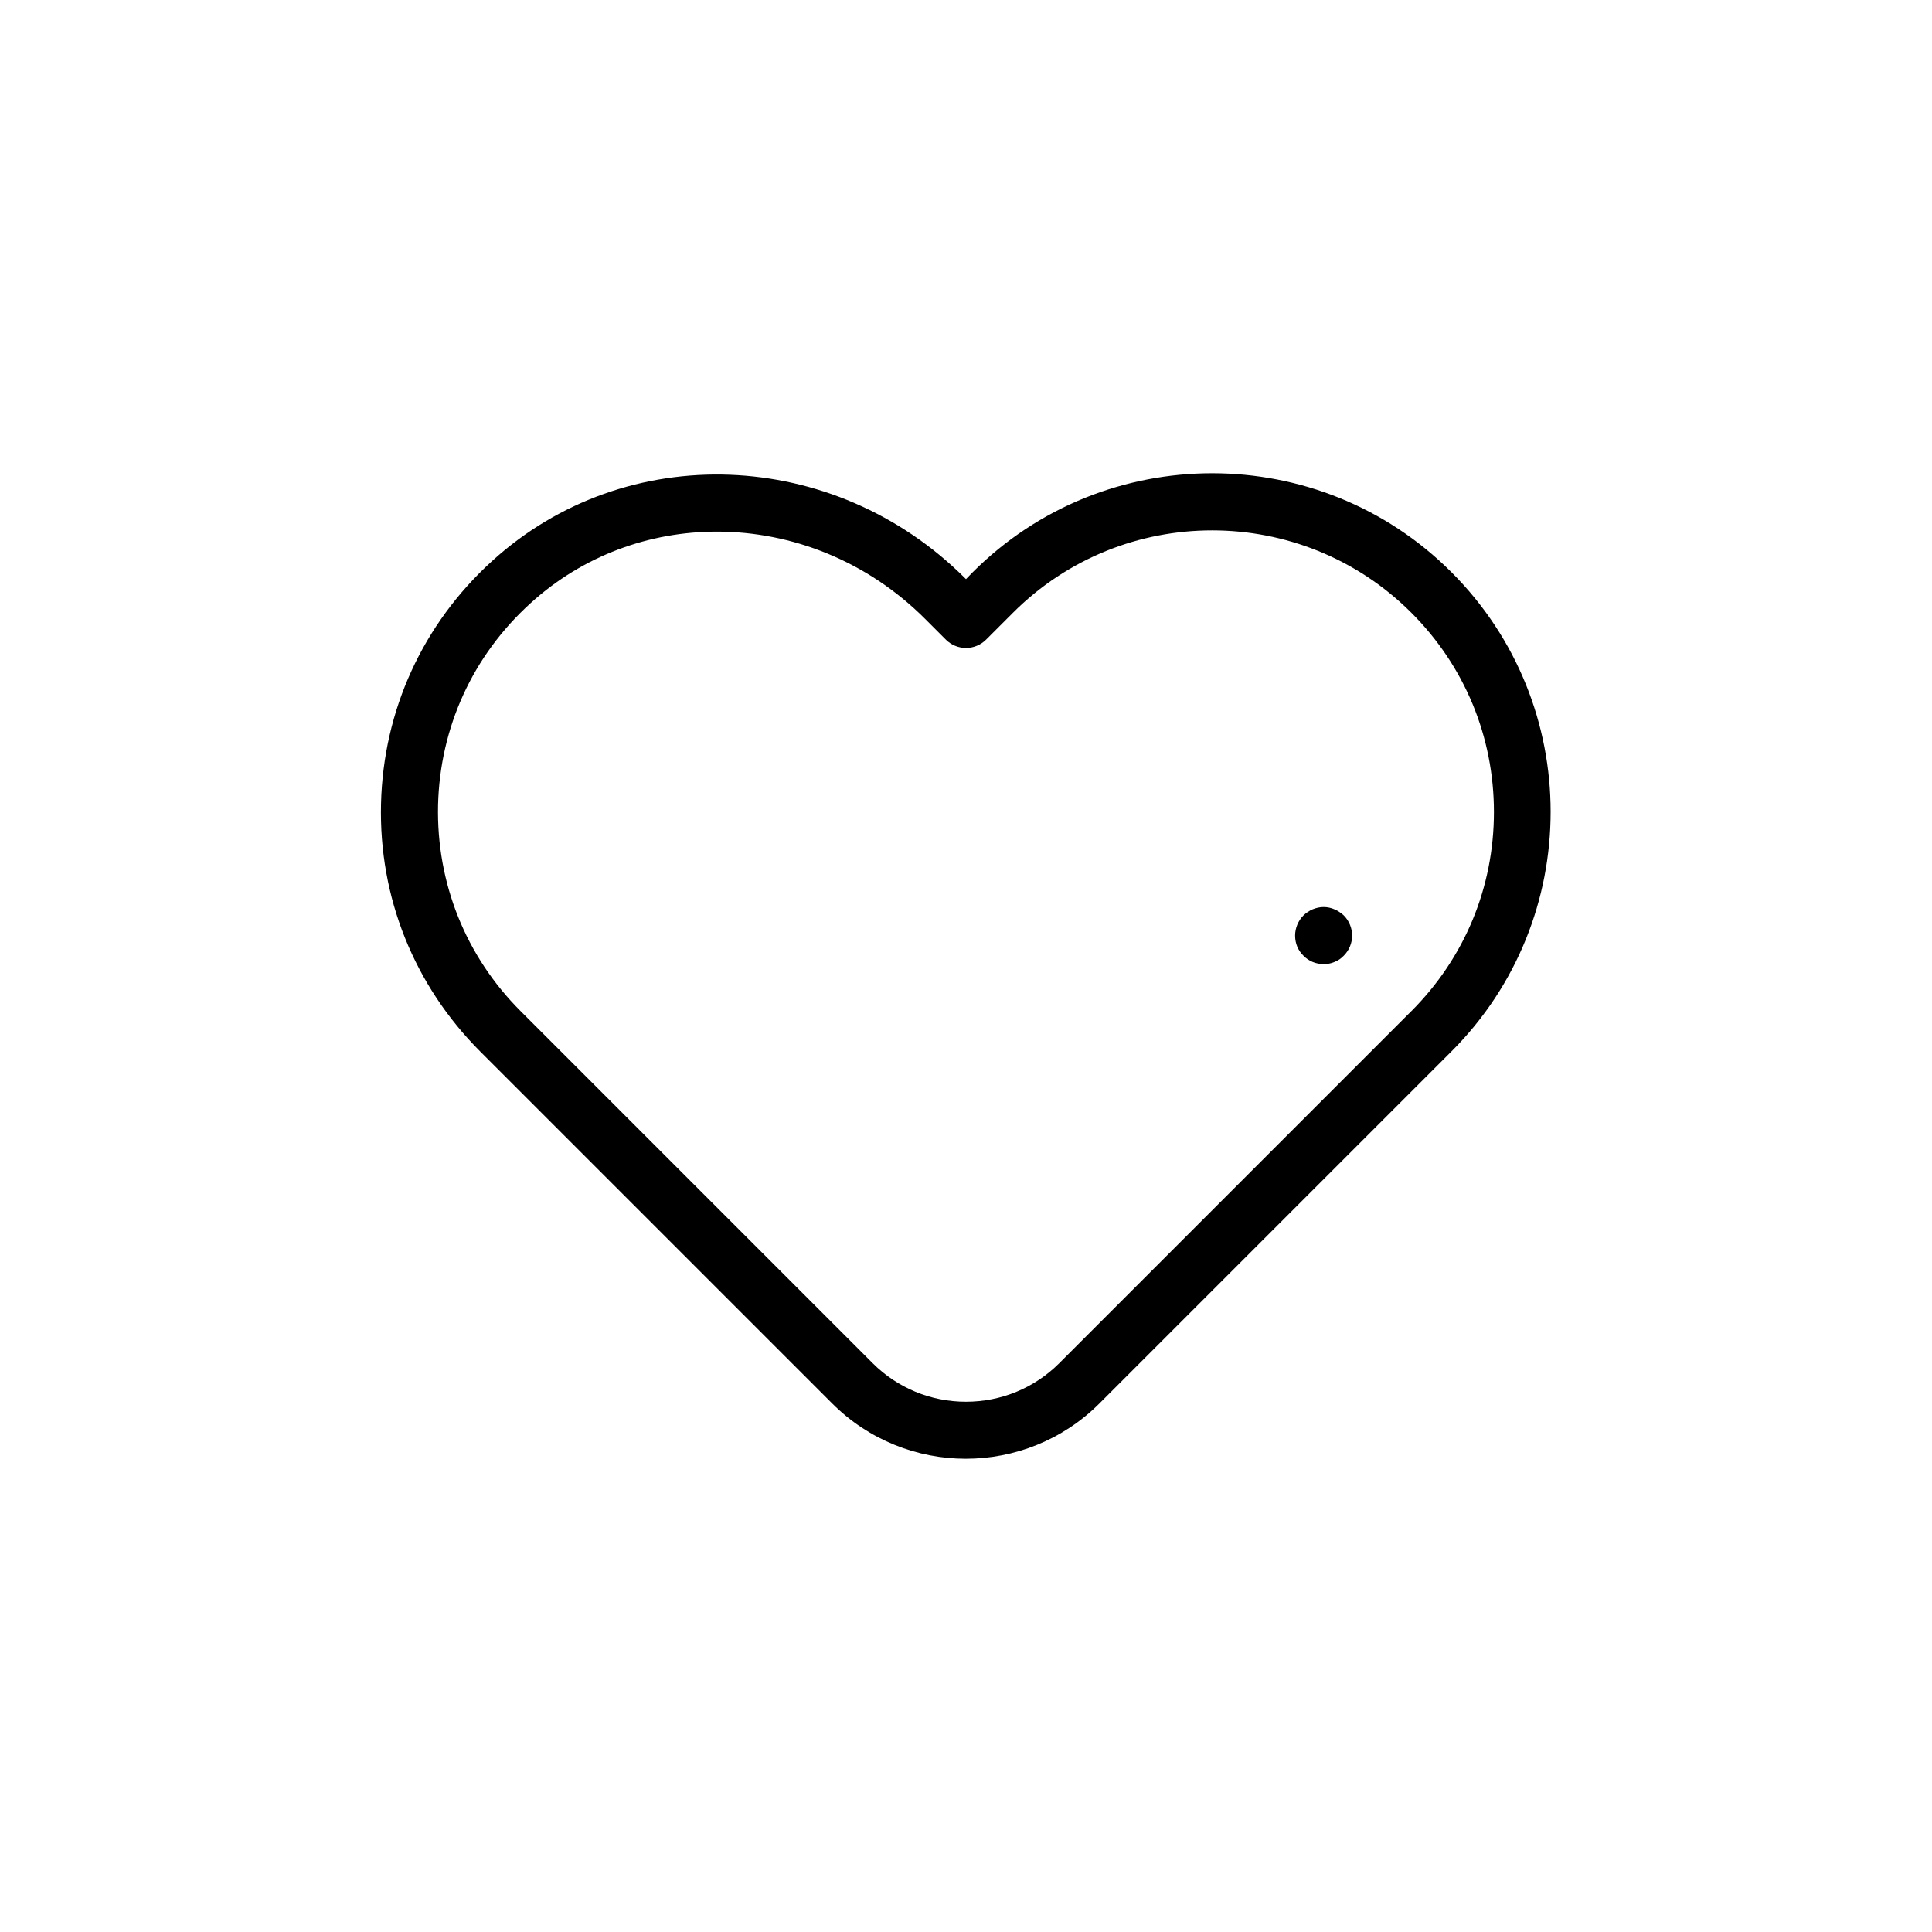 <?xml version="1.0" encoding="UTF-8"?>
<!-- Uploaded to: ICON Repo, www.iconrepo.com, Generator: ICON Repo Mixer Tools -->
<svg fill="#000000" width="800px" height="800px" version="1.1" viewBox="144 144 512 512" xmlns="http://www.w3.org/2000/svg">
 <g>
  <path d="m401.76 295.66-1.762 1.812-0.152-0.152c-34.863-34.863-89.98-36.93-125.45-4.637-18.391 16.727-28.816 39.598-29.422 64.336-0.605 24.789 8.766 48.062 26.25 65.598l93.305 93.305c9.773 9.773 22.621 14.66 35.418 14.66s25.645-4.887 35.418-14.66l93.305-93.305c35.016-35.016 35.016-91.945 0-126.96-34.914-34.961-91.895-35.012-126.91 0.004zm116.28 116.28-93.309 93.309c-6.602 6.602-15.418 10.227-24.738 10.227-9.32 0-18.137-3.629-24.738-10.227l-93.301-93.309c-14.559-14.559-22.32-33.957-21.867-54.562 0.504-20.605 9.168-39.598 24.484-53.504 13.957-12.695 31.59-18.992 49.422-18.992 19.801 0 39.801 7.758 55.168 23.125l5.492 5.492c1.41 1.41 3.324 2.215 5.34 2.215s3.93-0.805 5.34-2.215l7.106-7.106c29.121-29.121 76.477-29.121 105.6 0 14.105 14.105 21.867 32.848 21.867 52.801 0 19.949-7.758 38.641-21.863 52.746z"/>
  <path d="m498.95 385.69c-0.402-0.301-0.855-0.504-1.309-0.707s-0.906-0.352-1.41-0.453c-0.957-0.203-1.965-0.203-2.922 0-0.504 0.102-0.957 0.25-1.461 0.453-0.453 0.203-0.855 0.402-1.258 0.707-0.453 0.25-0.805 0.555-1.16 0.906-1.41 1.41-2.215 3.375-2.215 5.34 0 2.066 0.754 3.93 2.215 5.34 1.41 1.461 3.324 2.215 5.34 2.215 1.008 0 1.965-0.152 2.871-0.555 0.906-0.352 1.762-0.906 2.469-1.664 1.41-1.41 2.215-3.324 2.215-5.34 0-1.965-0.805-3.93-2.215-5.34-0.352-0.348-0.754-0.652-1.16-0.902z"/>
 </g>
</svg>
